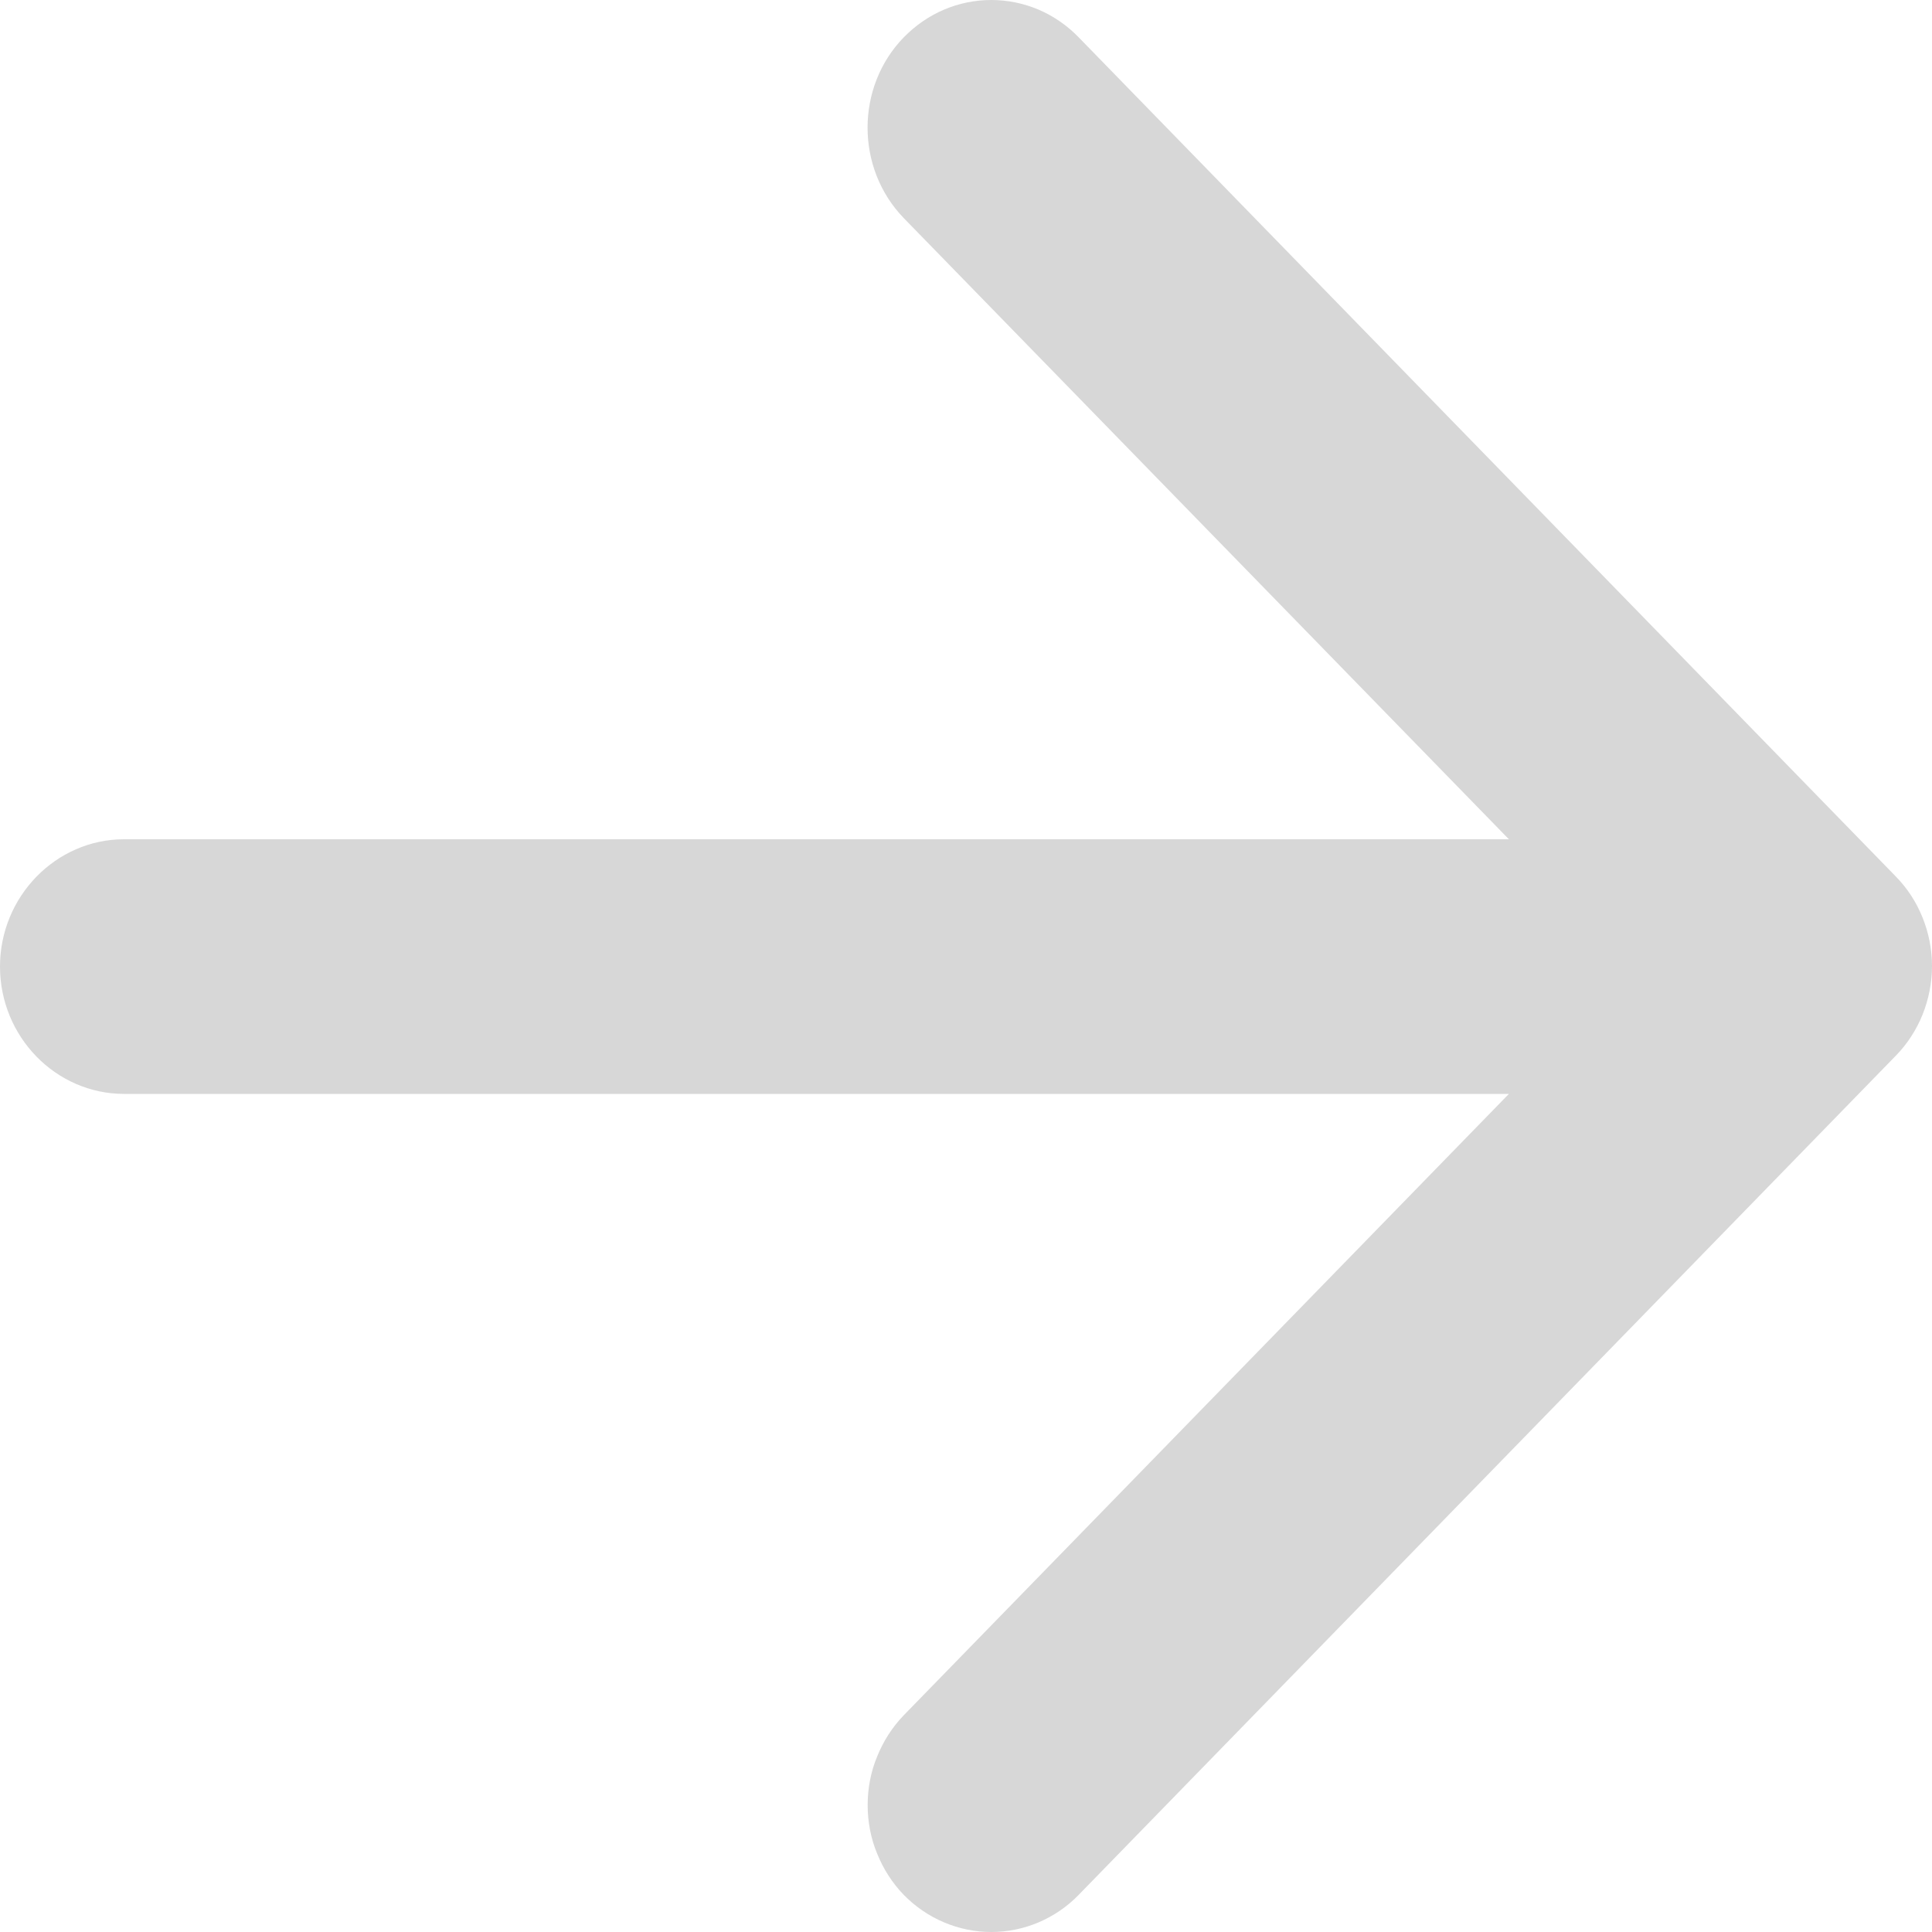 <svg width="10" height="10" viewBox="0 0 10 10" fill="none" xmlns="http://www.w3.org/2000/svg">
<path d="M0.642 4.344H7.81L4.678 1.129C4.428 0.871 4.428 0.45 4.678 0.193C4.738 0.132 4.808 0.083 4.886 0.05C4.963 0.017 5.047 0 5.131 0C5.215 0 5.298 0.017 5.376 0.05C5.453 0.083 5.524 0.132 5.583 0.193L9.812 4.536C9.872 4.597 9.919 4.669 9.951 4.749C9.983 4.828 10 4.914 10 5C10 5.086 9.983 5.172 9.951 5.252C9.919 5.331 9.872 5.404 9.812 5.465L5.583 9.808C5.524 9.869 5.453 9.917 5.376 9.95C5.298 9.983 5.215 10 5.131 10C5.047 10 4.964 9.983 4.886 9.95C4.808 9.917 4.738 9.869 4.678 9.808C4.619 9.747 4.572 9.674 4.54 9.594C4.507 9.515 4.491 9.429 4.491 9.343C4.491 9.257 4.507 9.171 4.54 9.092C4.572 9.012 4.619 8.939 4.678 8.878L7.81 5.662H0.642C0.289 5.662 0 5.366 0 5.003C0 4.641 0.289 4.344 0.642 4.344Z" fill="#D7D7D7"/>
</svg>

